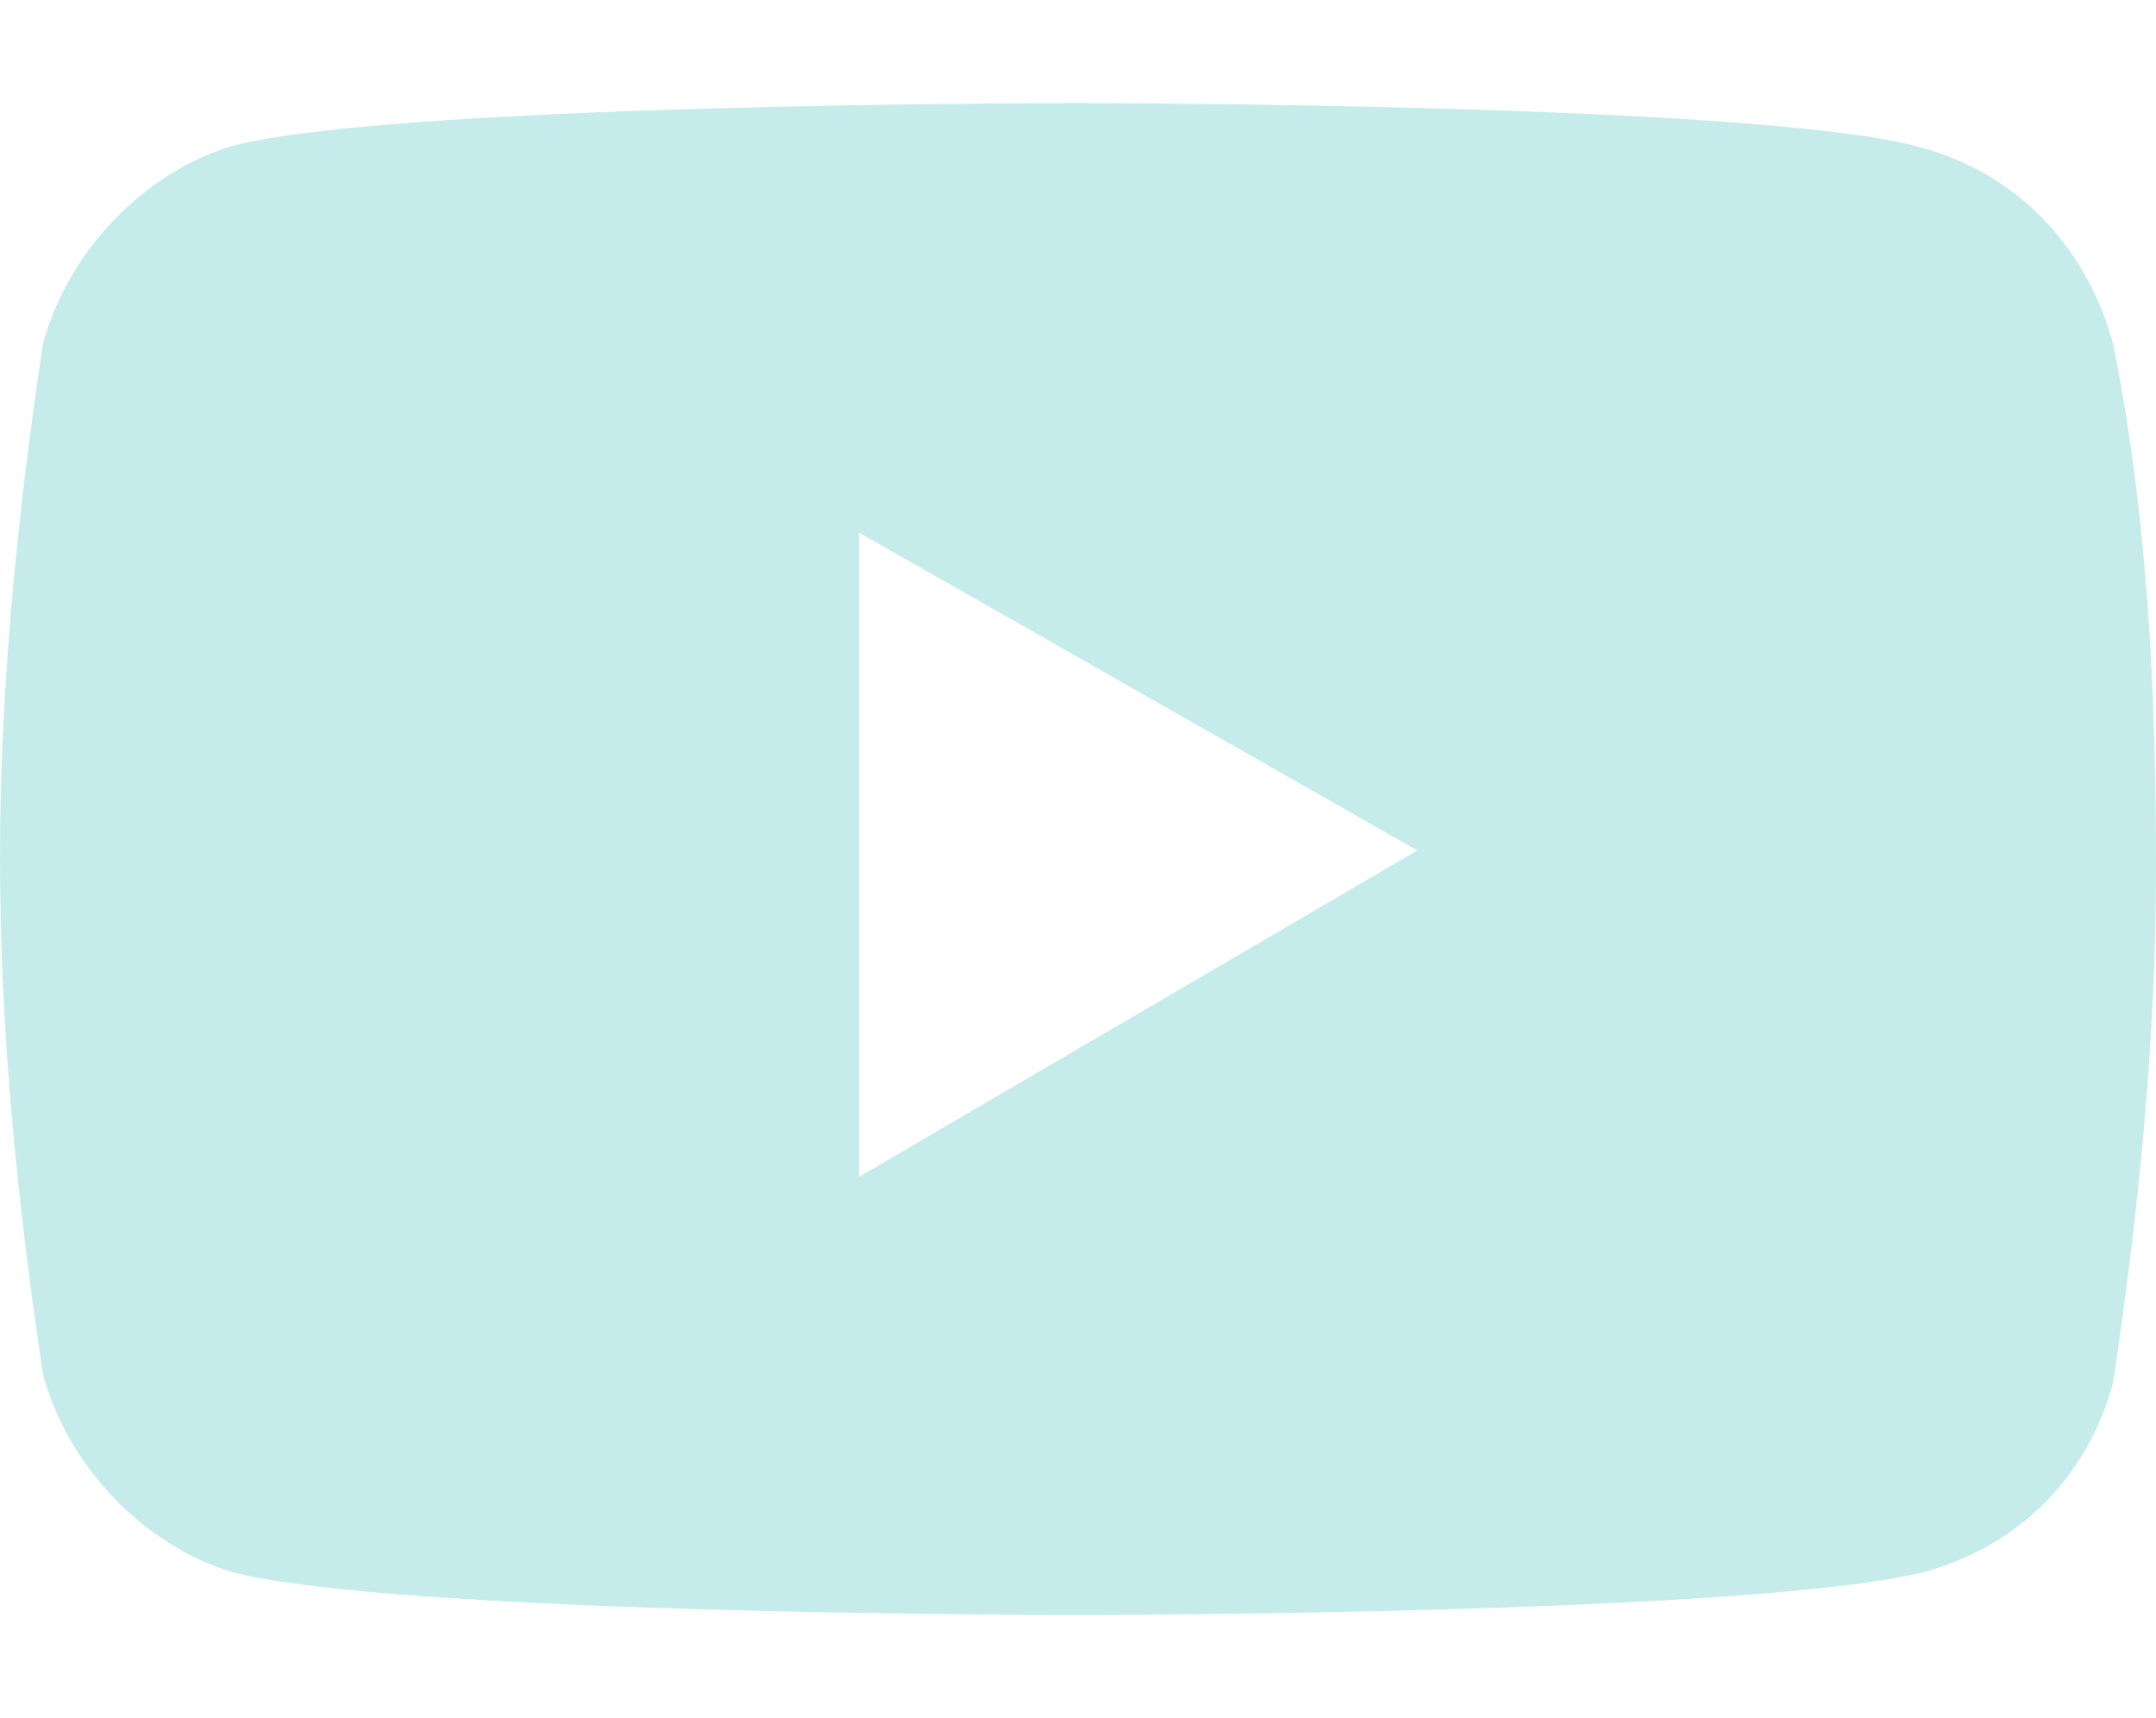 <?xml version="1.0" encoding="utf-8"?>
<!-- Generator: Adobe Illustrator 25.1.0, SVG Export Plug-In . SVG Version: 6.00 Build 0)  -->
<svg version="1.1" id="Layer_1" xmlns="http://www.w3.org/2000/svg" xmlns:xlink="http://www.w3.org/1999/xlink" x="0px" y="0px"
	 viewBox="0 0 25.1 20" style="enable-background:new 0 0 25.1 20;" xml:space="preserve">
<style type="text/css">
	.st0{fill:#C5ECEB;}
</style>
<g id="youtube_icon" transform="translate(0)">
	<path id="Subtraction_1" class="st0" d="M12.5,18.8c-0.1,0-7.9,0-9.8-0.5C1.7,18,0.8,17.1,0.5,16C0.2,14,0,12,0,10c0-2,0.2-4,0.5-6
		C0.8,2.9,1.7,2,2.7,1.7c1.9-0.5,9.7-0.5,9.8-0.5s7.9,0,9.8,0.5C23.5,2,24.3,2.9,24.6,4c0.4,2,0.5,4,0.5,6.1c0,2-0.2,4-0.5,6
		c-0.3,1.1-1.1,1.9-2.2,2.2C20.4,18.8,12.6,18.8,12.5,18.8z M10,6.2L10,6.2v7.5l6.5-3.8L10,6.2L10,6.2z"/>
</g>
</svg>
